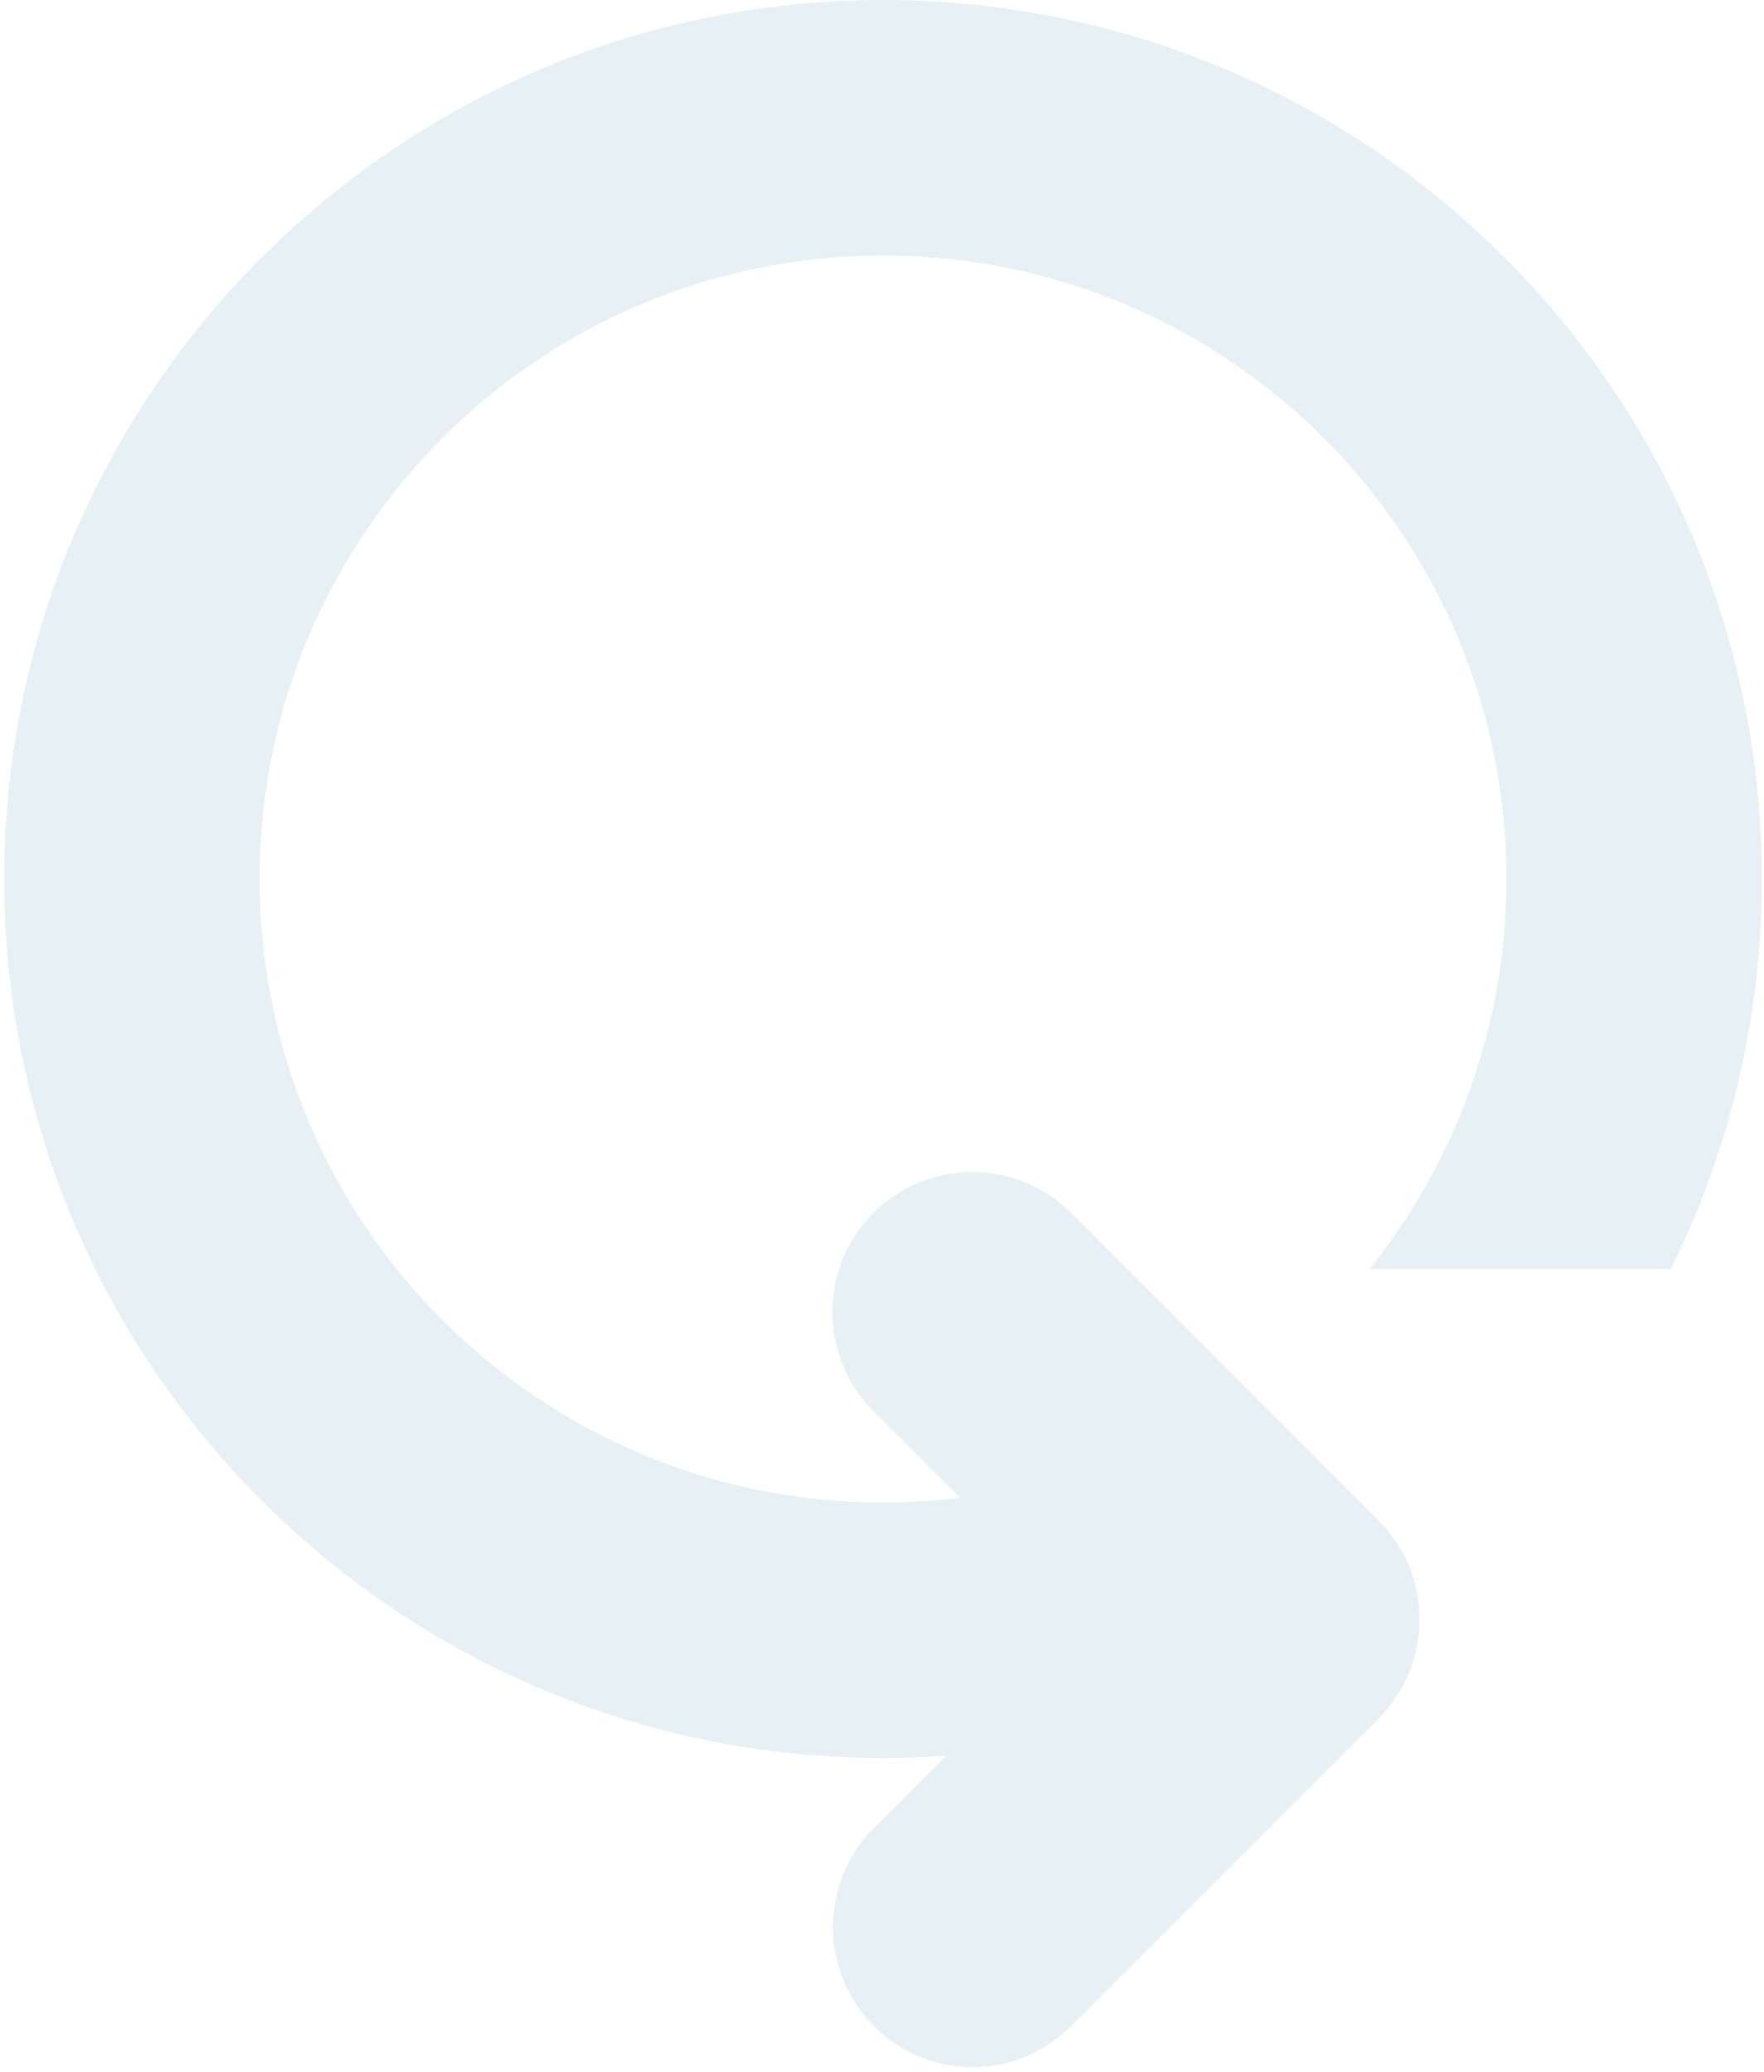 <svg width="281" height="330" viewBox="0 0 281 330" fill="none" xmlns="http://www.w3.org/2000/svg">
<path fill-rule="evenodd" clip-rule="evenodd" d="M150.713 279.645L139.201 291.159C130.522 299.838 130.522 314.015 139.201 322.694C143.54 327.034 149.23 329.252 154.919 329.252C160.609 329.252 166.298 327.034 170.638 322.694L219.625 273.703C228.304 265.024 228.304 250.847 219.625 242.167L170.638 193.176C161.959 184.497 147.783 184.497 139.104 193.176C130.425 201.856 130.425 216.032 139.104 224.712L152.939 238.547C148.917 239.043 144.821 239.298 140.665 239.298C85.824 239.298 41.367 194.841 41.367 140C41.367 85.159 85.824 40.702 140.665 40.702C195.506 40.702 239.963 85.159 239.963 140C239.963 163.503 231.798 185.098 218.149 202.105H266.171C275.449 183.39 280.665 162.304 280.665 140C280.665 62.68 217.985 0 140.665 0C63.345 0 0.665 62.68 0.665 140C0.665 217.32 63.345 280 140.665 280C144.044 280 147.395 279.88 150.713 279.645Z" fill="#107696" fill-opacity="0.1"/>
</svg>
